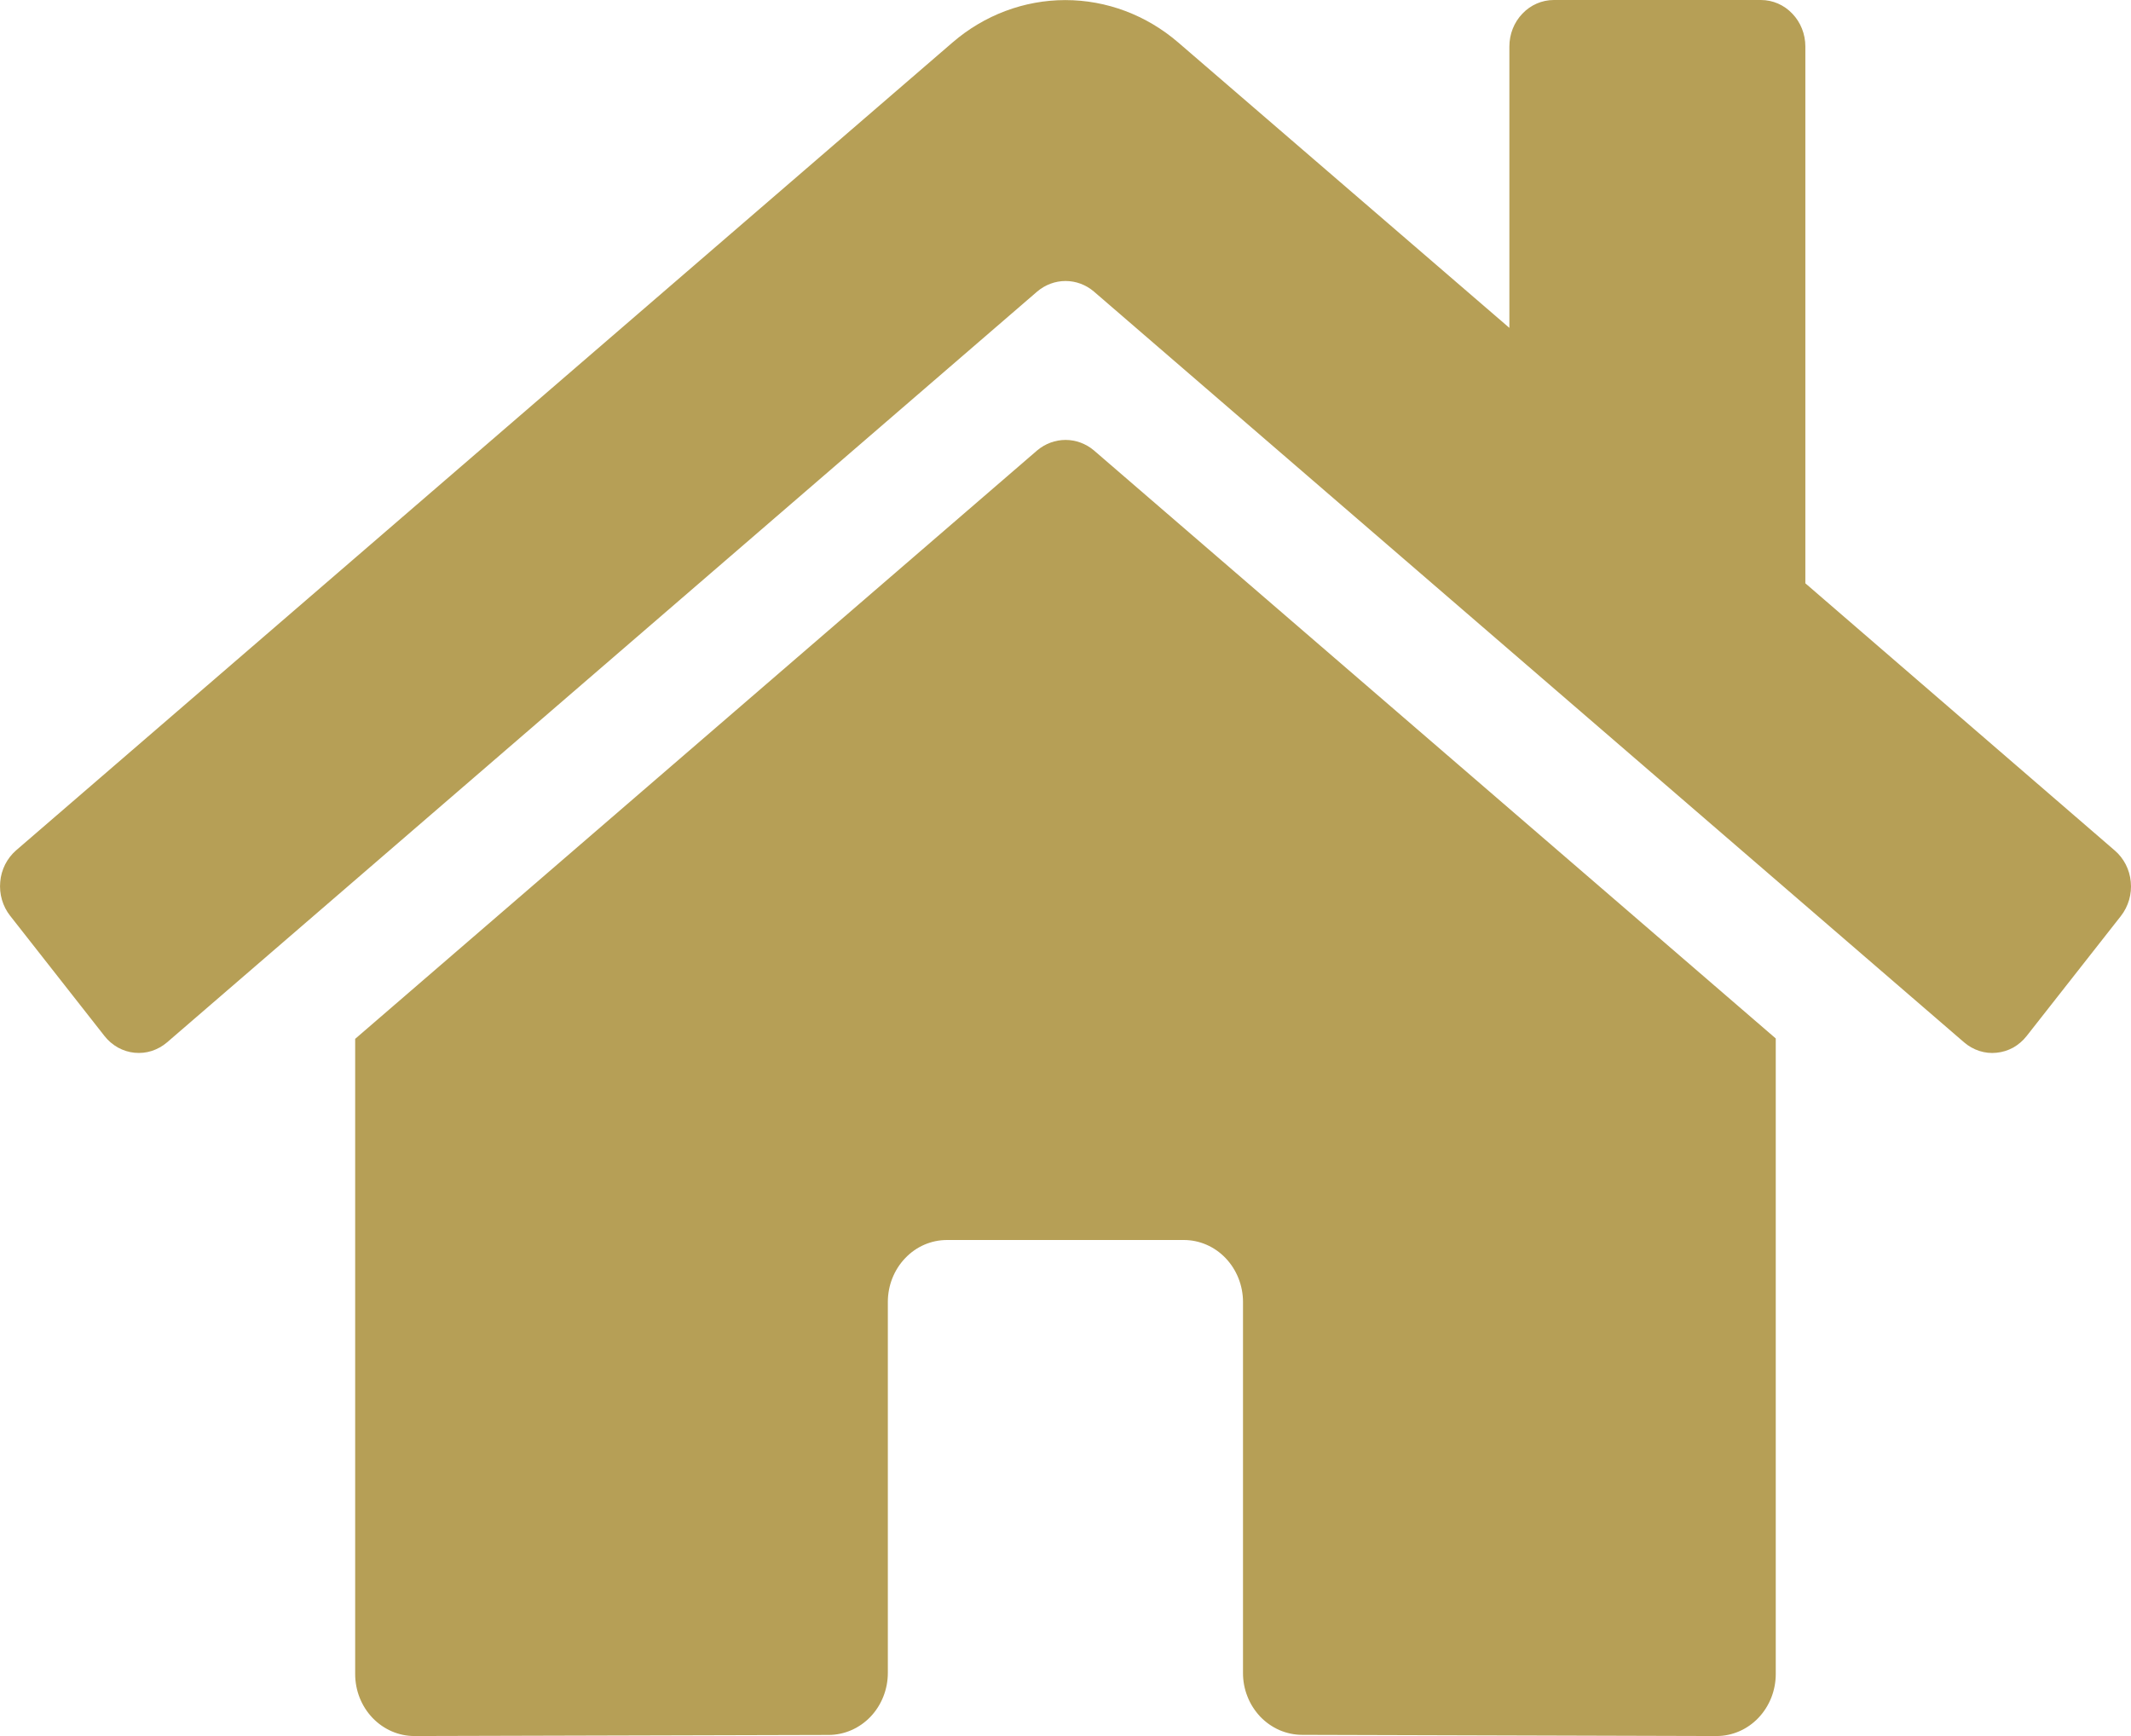<svg width="27" height="22" viewBox="0 0 27 22" fill="none" xmlns="http://www.w3.org/2000/svg">
<path d="M13.142 5.707L4.5 13.165V21.214C4.5 21.423 4.579 21.622 4.72 21.77C4.861 21.917 5.051 22 5.25 22L10.503 21.986C10.701 21.985 10.891 21.901 11.031 21.754C11.17 21.607 11.249 21.408 11.249 21.2V16.499C11.249 16.291 11.328 16.091 11.469 15.944C11.609 15.796 11.8 15.714 11.999 15.714H14.999C15.197 15.714 15.388 15.796 15.529 15.944C15.669 16.091 15.749 16.291 15.749 16.499V21.197C15.748 21.3 15.767 21.402 15.805 21.498C15.842 21.594 15.898 21.68 15.967 21.754C16.037 21.827 16.12 21.885 16.211 21.925C16.302 21.964 16.4 21.985 16.498 21.985L21.749 22C21.948 22 22.139 21.917 22.279 21.77C22.42 21.622 22.499 21.423 22.499 21.214V13.16L13.859 5.707C13.758 5.622 13.631 5.575 13.501 5.575C13.37 5.575 13.244 5.622 13.142 5.707ZM26.792 10.776L22.874 7.392V0.589C22.874 0.433 22.815 0.283 22.709 0.173C22.604 0.062 22.461 0 22.311 0H19.687C19.538 0 19.394 0.062 19.289 0.173C19.183 0.283 19.124 0.433 19.124 0.589V4.155L14.928 0.538C14.525 0.191 14.02 0.001 13.498 0.001C12.977 0.001 12.471 0.191 12.069 0.538L0.204 10.776C0.147 10.826 0.1 10.886 0.065 10.955C0.031 11.023 0.009 11.098 0.003 11.175C-0.004 11.252 0.003 11.33 0.025 11.404C0.047 11.478 0.082 11.547 0.129 11.606L1.324 13.129C1.371 13.189 1.429 13.238 1.494 13.275C1.56 13.311 1.631 13.334 1.705 13.341C1.778 13.348 1.853 13.341 1.923 13.318C1.994 13.295 2.06 13.258 2.117 13.209L13.142 3.694C13.244 3.608 13.37 3.561 13.501 3.561C13.631 3.561 13.758 3.608 13.859 3.694L24.885 13.209C24.942 13.258 25.007 13.295 25.078 13.318C25.149 13.341 25.223 13.349 25.296 13.341C25.37 13.334 25.441 13.312 25.507 13.276C25.572 13.239 25.63 13.19 25.677 13.13L26.872 11.608C26.919 11.548 26.954 11.479 26.976 11.404C26.997 11.33 27.005 11.252 26.997 11.175C26.99 11.097 26.968 11.022 26.933 10.954C26.898 10.886 26.85 10.825 26.792 10.776Z" fill="#B69F56"/>
</svg>
